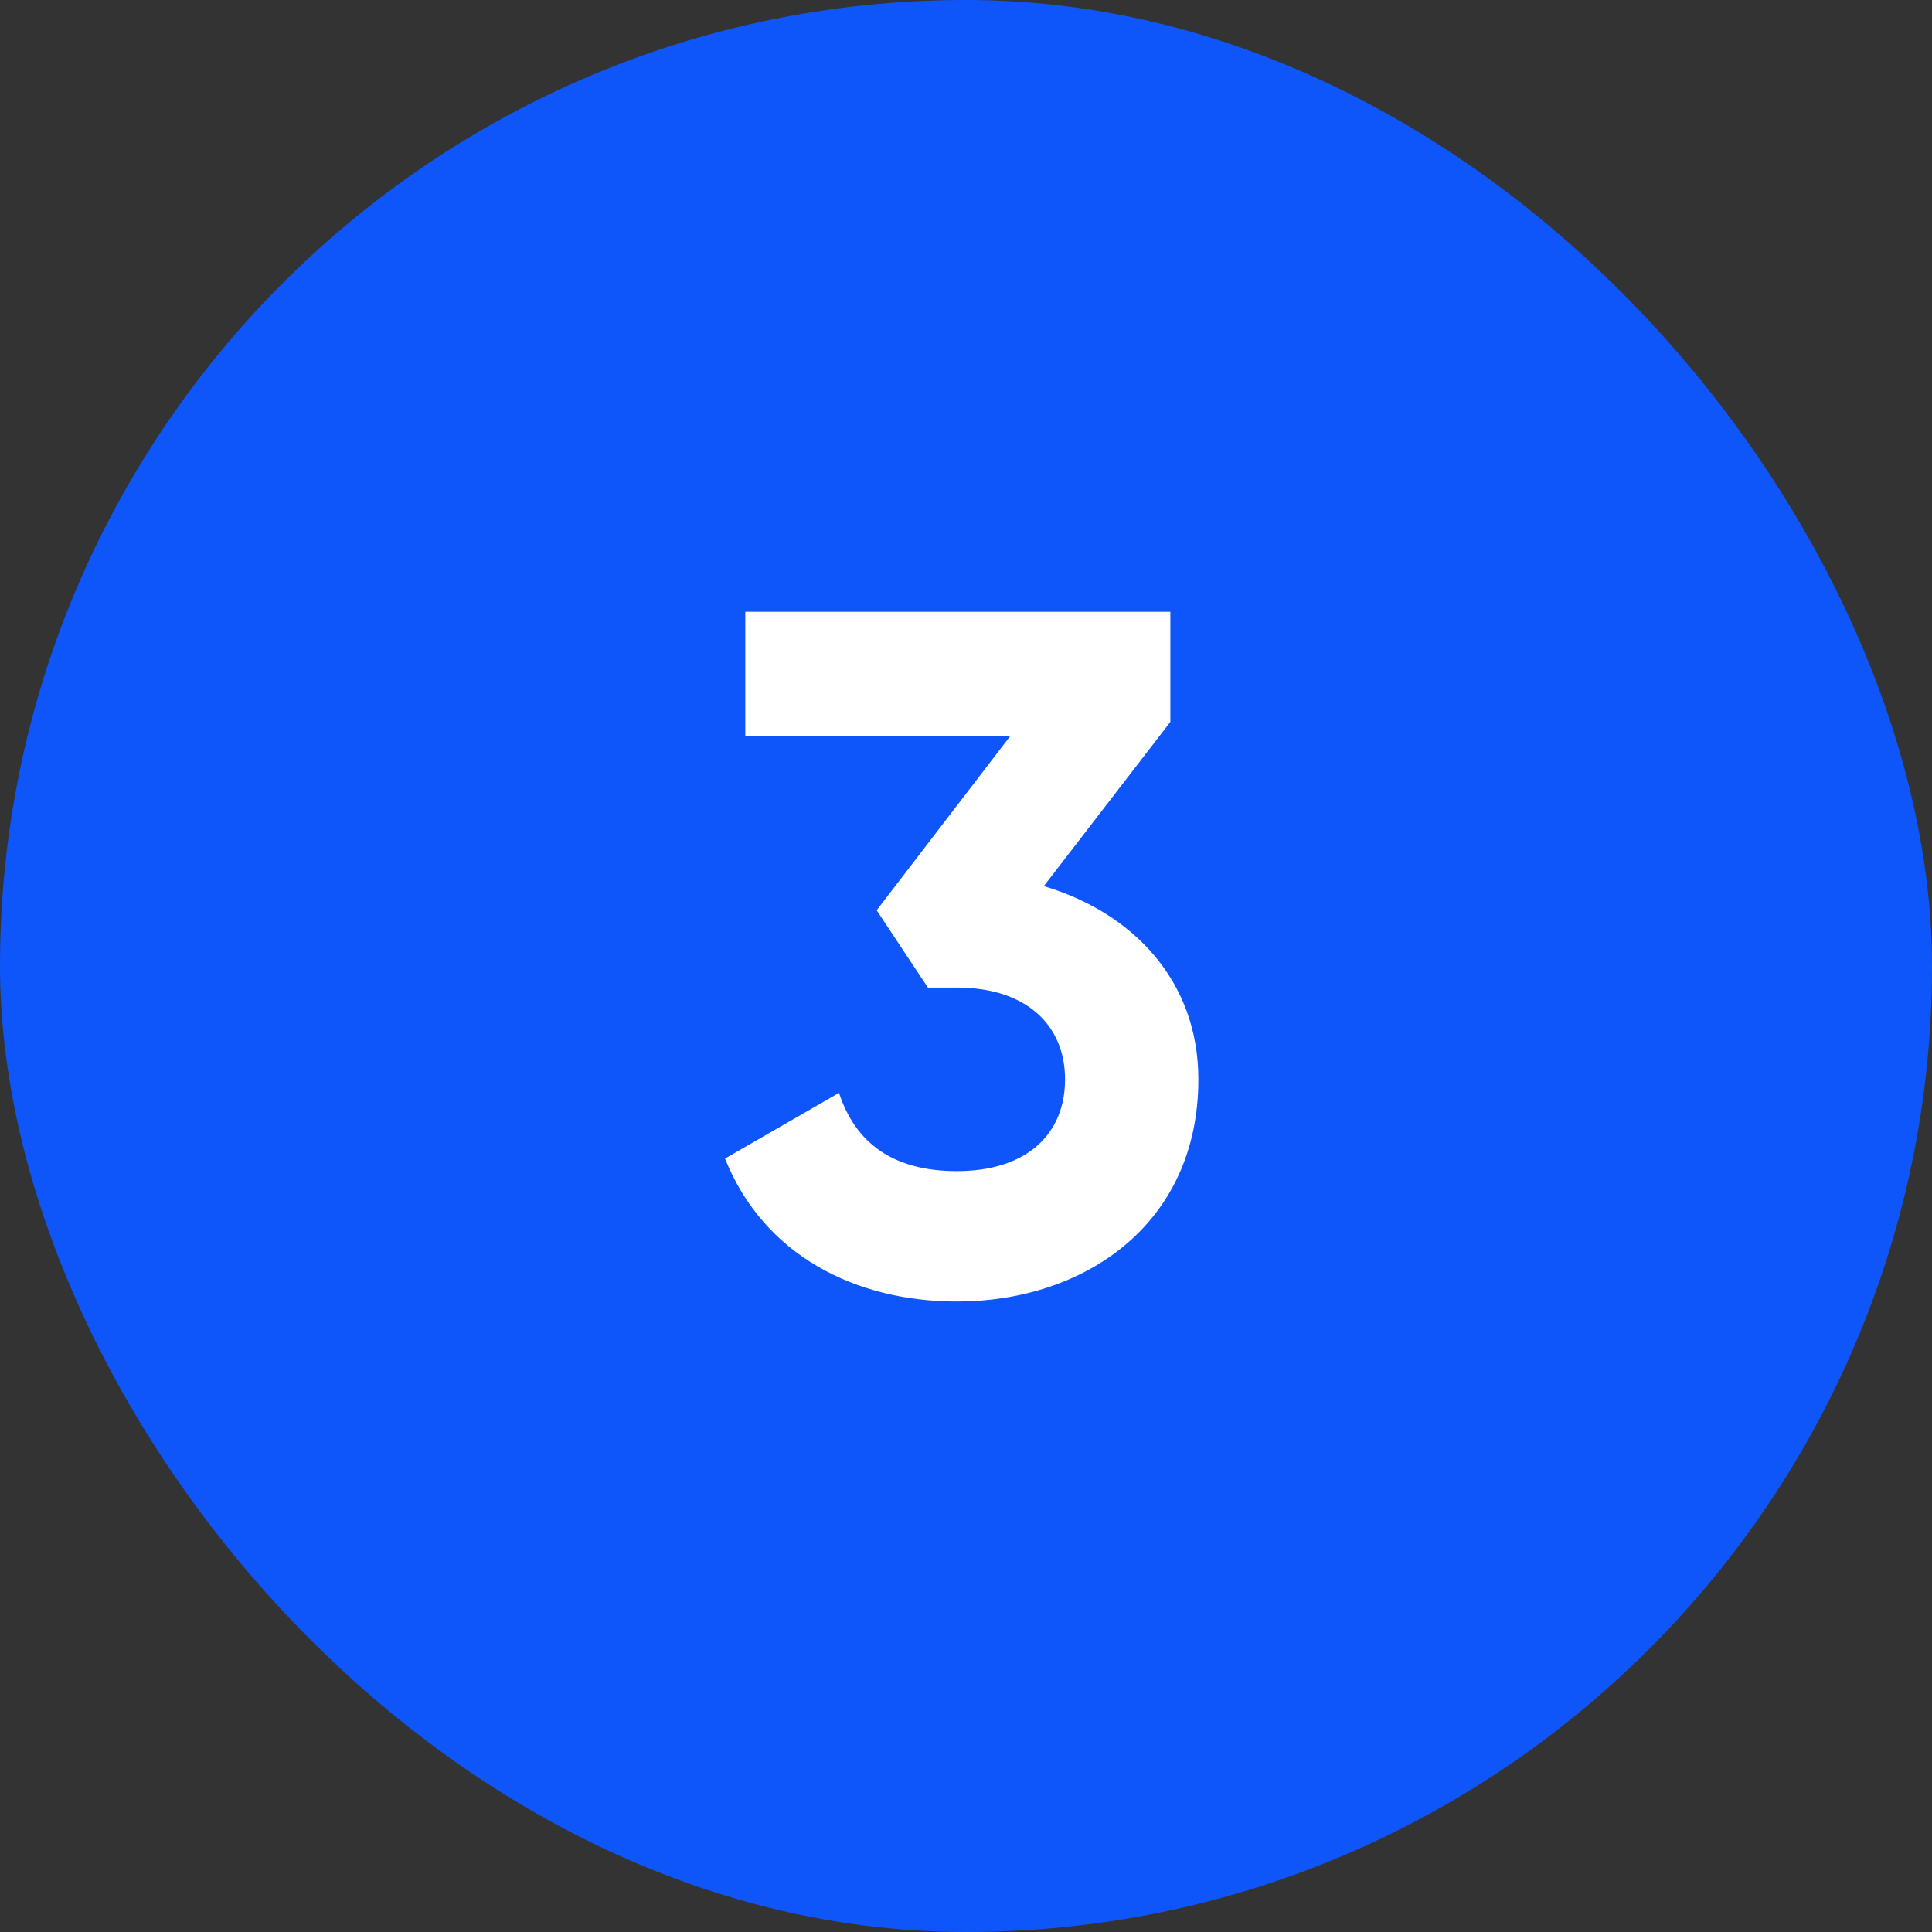 <svg width="48" height="48" fill="none" xmlns="http://www.w3.org/2000/svg"><rect width="100%" height="100%" fill="#333333" stroke="none"/><rect width="48" height="48" rx="24" fill="#0F56FA"/><path d="M25.933 22.016c2.184.648 3.84 2.328 3.84 4.8 0 3.6-2.832 5.52-6 5.52-2.52 0-4.8-1.152-5.76-3.552l2.832-1.632c.408 1.248 1.344 1.944 2.928 1.944 1.728 0 2.688-.912 2.688-2.28 0-1.344-.96-2.28-2.688-2.28h-.72l-1.272-1.92 3.312-4.32h-6.576V15.2h10.56v2.736l-3.144 4.08z" fill="#fff"/></svg>